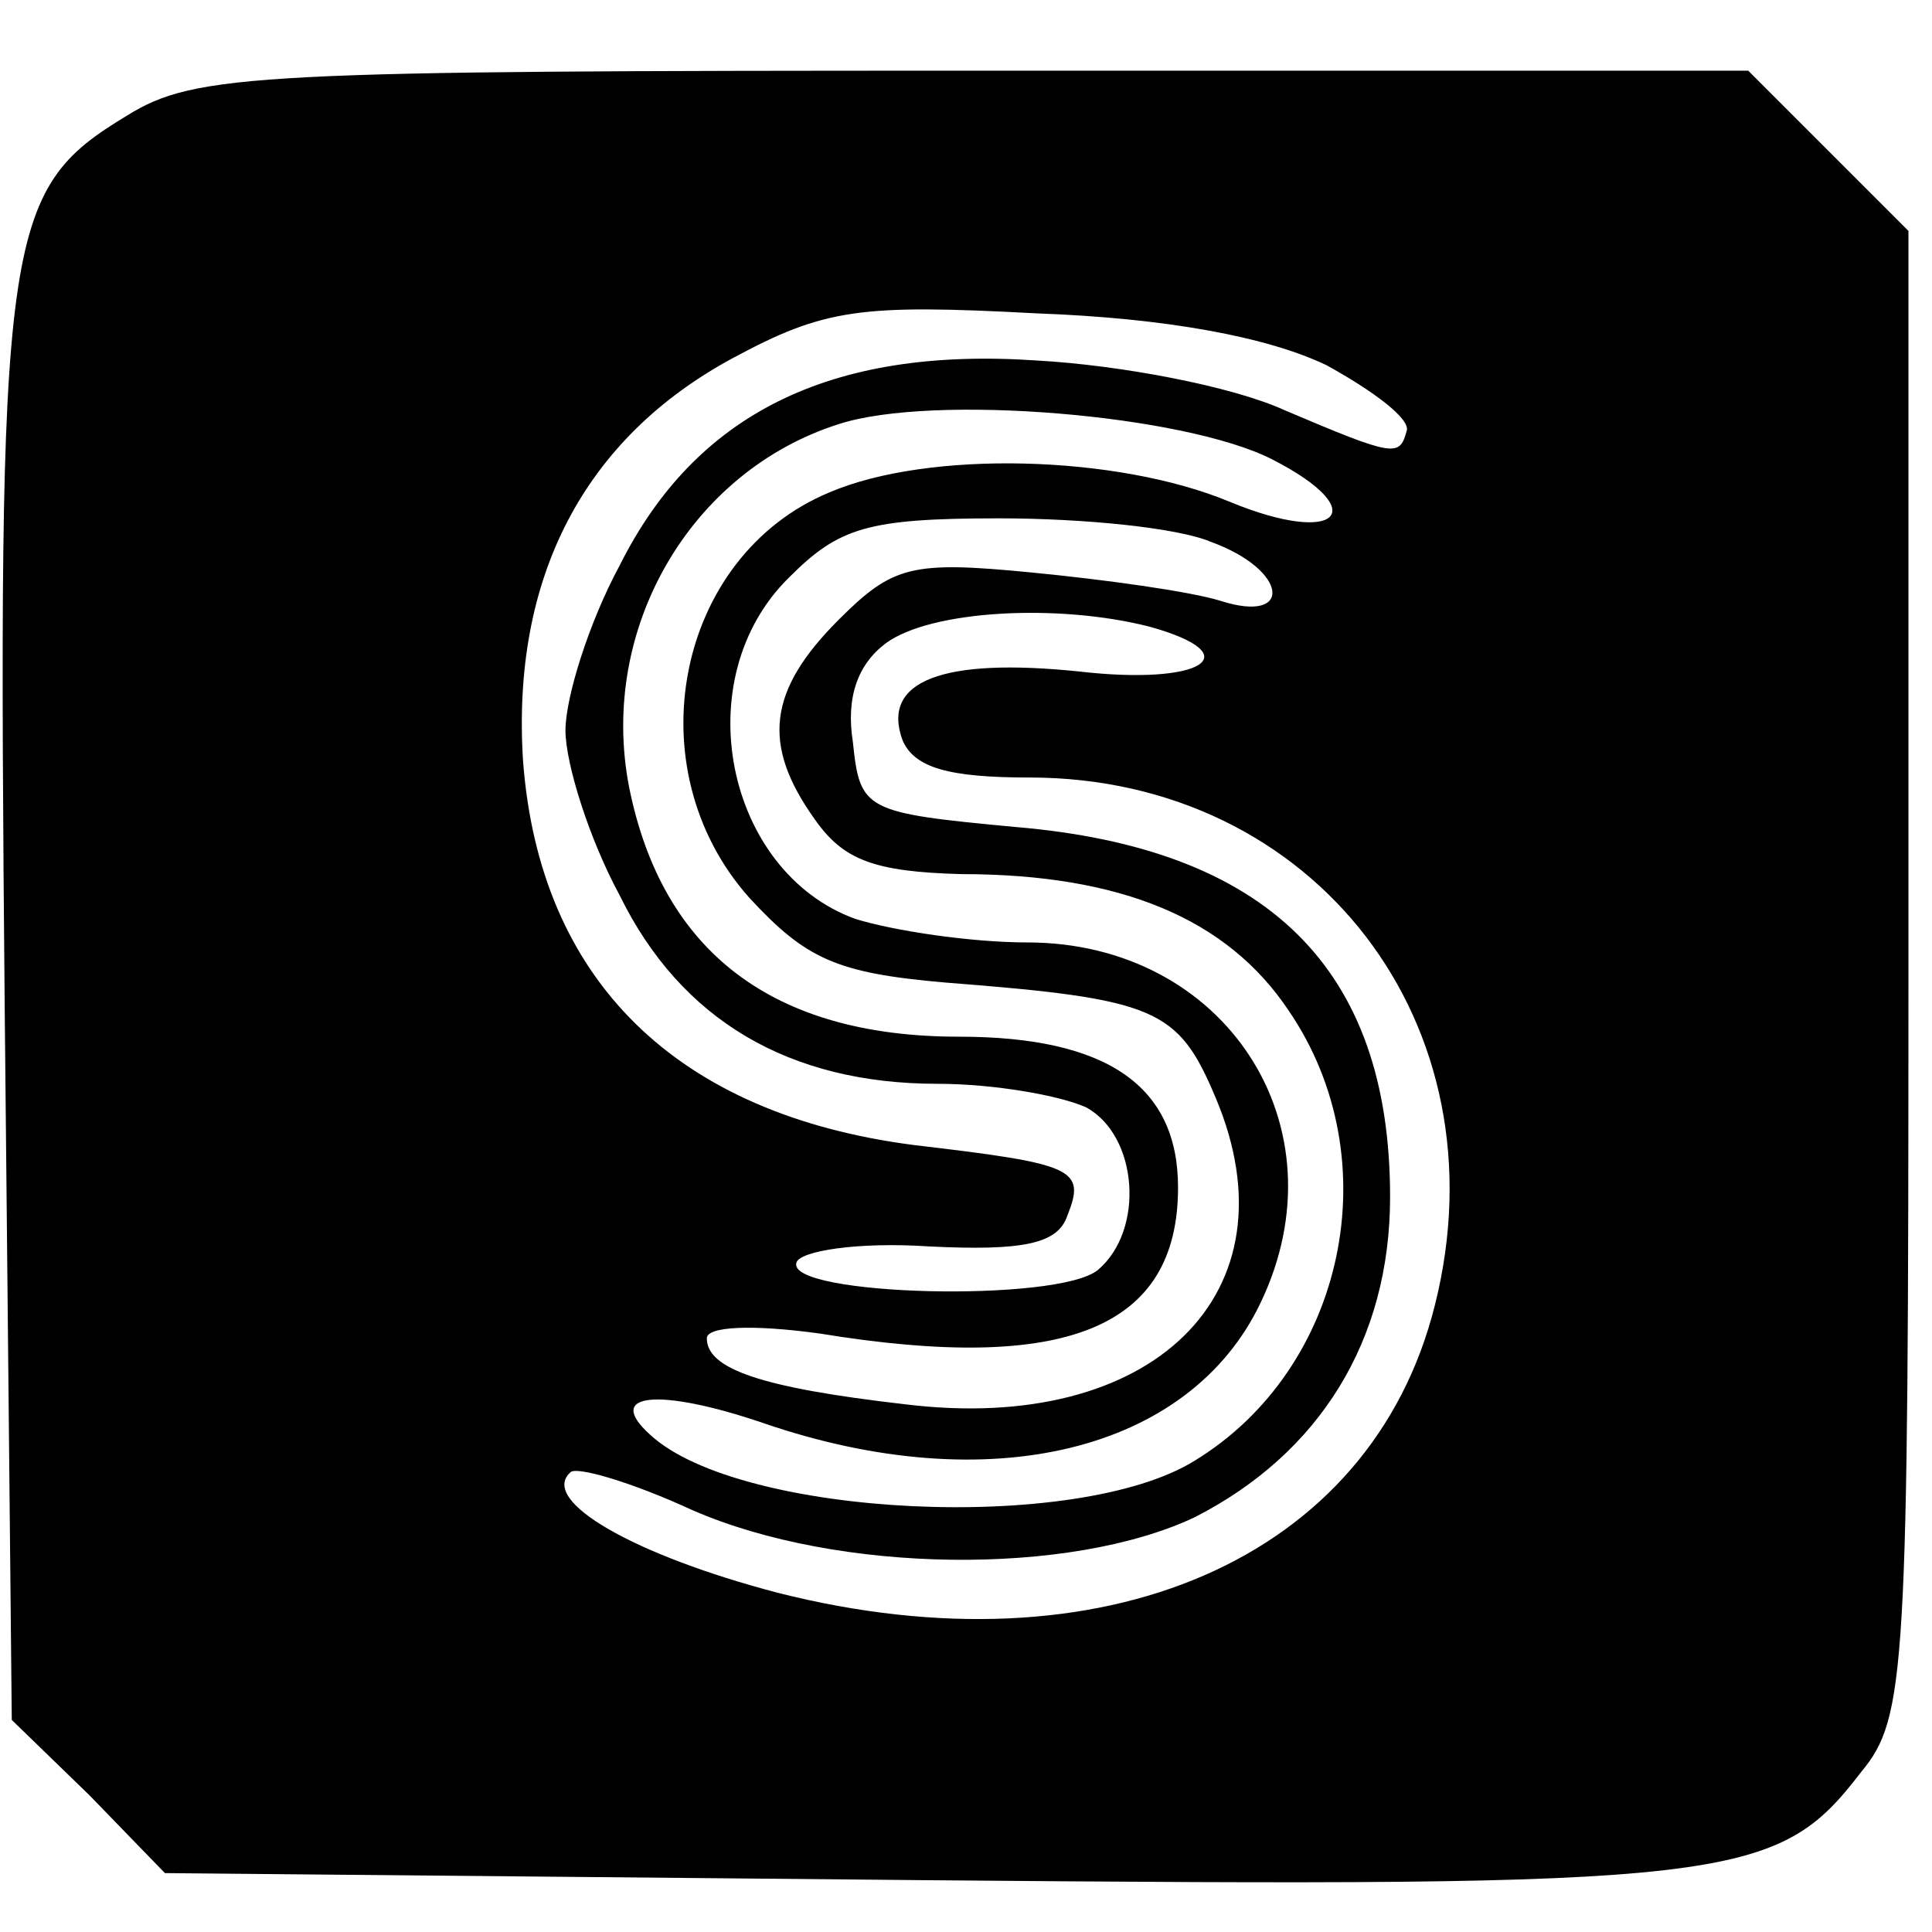 <?xml version="1.0" standalone="no"?>
<!DOCTYPE svg PUBLIC "-//W3C//DTD SVG 20010904//EN"
 "http://www.w3.org/TR/2001/REC-SVG-20010904/DTD/svg10.dtd">
<svg version="1.0" xmlns="http://www.w3.org/2000/svg"
 width="82pt" height="82pt" viewBox="0 0 82 82"
 preserveAspectRatio="xMidYMid meet">
<g transform="translate(0,82) scale(0.1,-0.1)"
fill="#000000" stroke="none">
<path d="M54 771 c-53 -32 -55 -49 -52 -379 l3 -302 33 -32 32 -33 322 -3
c344 -3 362 -1 398 46 19 23 20 42 20 339 l0 315 -34 34 -34 34 -329 0 c-303
0 -330 -1 -359 -19z m509 -106 c20 -11 36 -23 34 -28 -3 -11 -5 -11 -52 9 -22
10 -69 19 -105 21 -88 6 -145 -23 -177 -87 -13 -24 -23 -56 -23 -70 0 -14 10
-46 23 -70 26 -53 72 -80 135 -80 24 0 52 -5 63 -10 22 -12 25 -52 5 -69 -17
-14 -132 -11 -128 3 1 5 26 9 56 7 40 -2 55 1 59 13 8 20 3 22 -65 30 -101 13
-159 70 -166 163 -5 78 26 137 89 171 39 21 54 23 129 19 55 -2 98 -10 123
-22z m-23 -40 c43 -22 28 -37 -18 -18 -48 20 -128 22 -170 4 -65 -27 -83 -117
-34 -172 24 -26 37 -32 83 -36 90 -7 99 -11 115 -49 35 -83 -27 -143 -132
-130 -61 7 -84 15 -84 28 0 5 19 6 48 2 104 -17 152 2 152 62 0 43 -30 64 -93
64 -79 0 -126 36 -140 106 -13 67 26 134 89 154 40 13 147 4 184 -15z m-26
-35 c33 -12 35 -35 4 -25 -13 4 -49 9 -80 12 -51 5 -59 3 -82 -20 -30 -30 -33
-53 -10 -85 12 -17 25 -22 62 -23 68 0 113 -19 139 -58 43 -63 24 -152 -40
-191 -50 -31 -193 -24 -231 11 -20 18 4 20 48 5 96 -33 181 -12 211 51 36 75
-15 153 -99 153 -24 0 -57 5 -73 10 -55 20 -72 102 -28 145 21 21 33 25 89 25
36 0 76 -4 90 -10z m-26 -36 c43 -12 22 -25 -30 -19 -58 6 -84 -4 -75 -29 5
-12 20 -16 54 -16 121 0 202 -105 172 -224 -27 -108 -141 -157 -279 -122 -61
16 -101 39 -88 51 2 3 26 -4 52 -16 62 -27 160 -28 213 -3 53 27 83 75 83 136
0 97 -52 148 -159 157 -64 6 -66 7 -69 36 -3 19 2 33 14 42 19 14 73 17 112 7z"/>
</g>
</svg>
